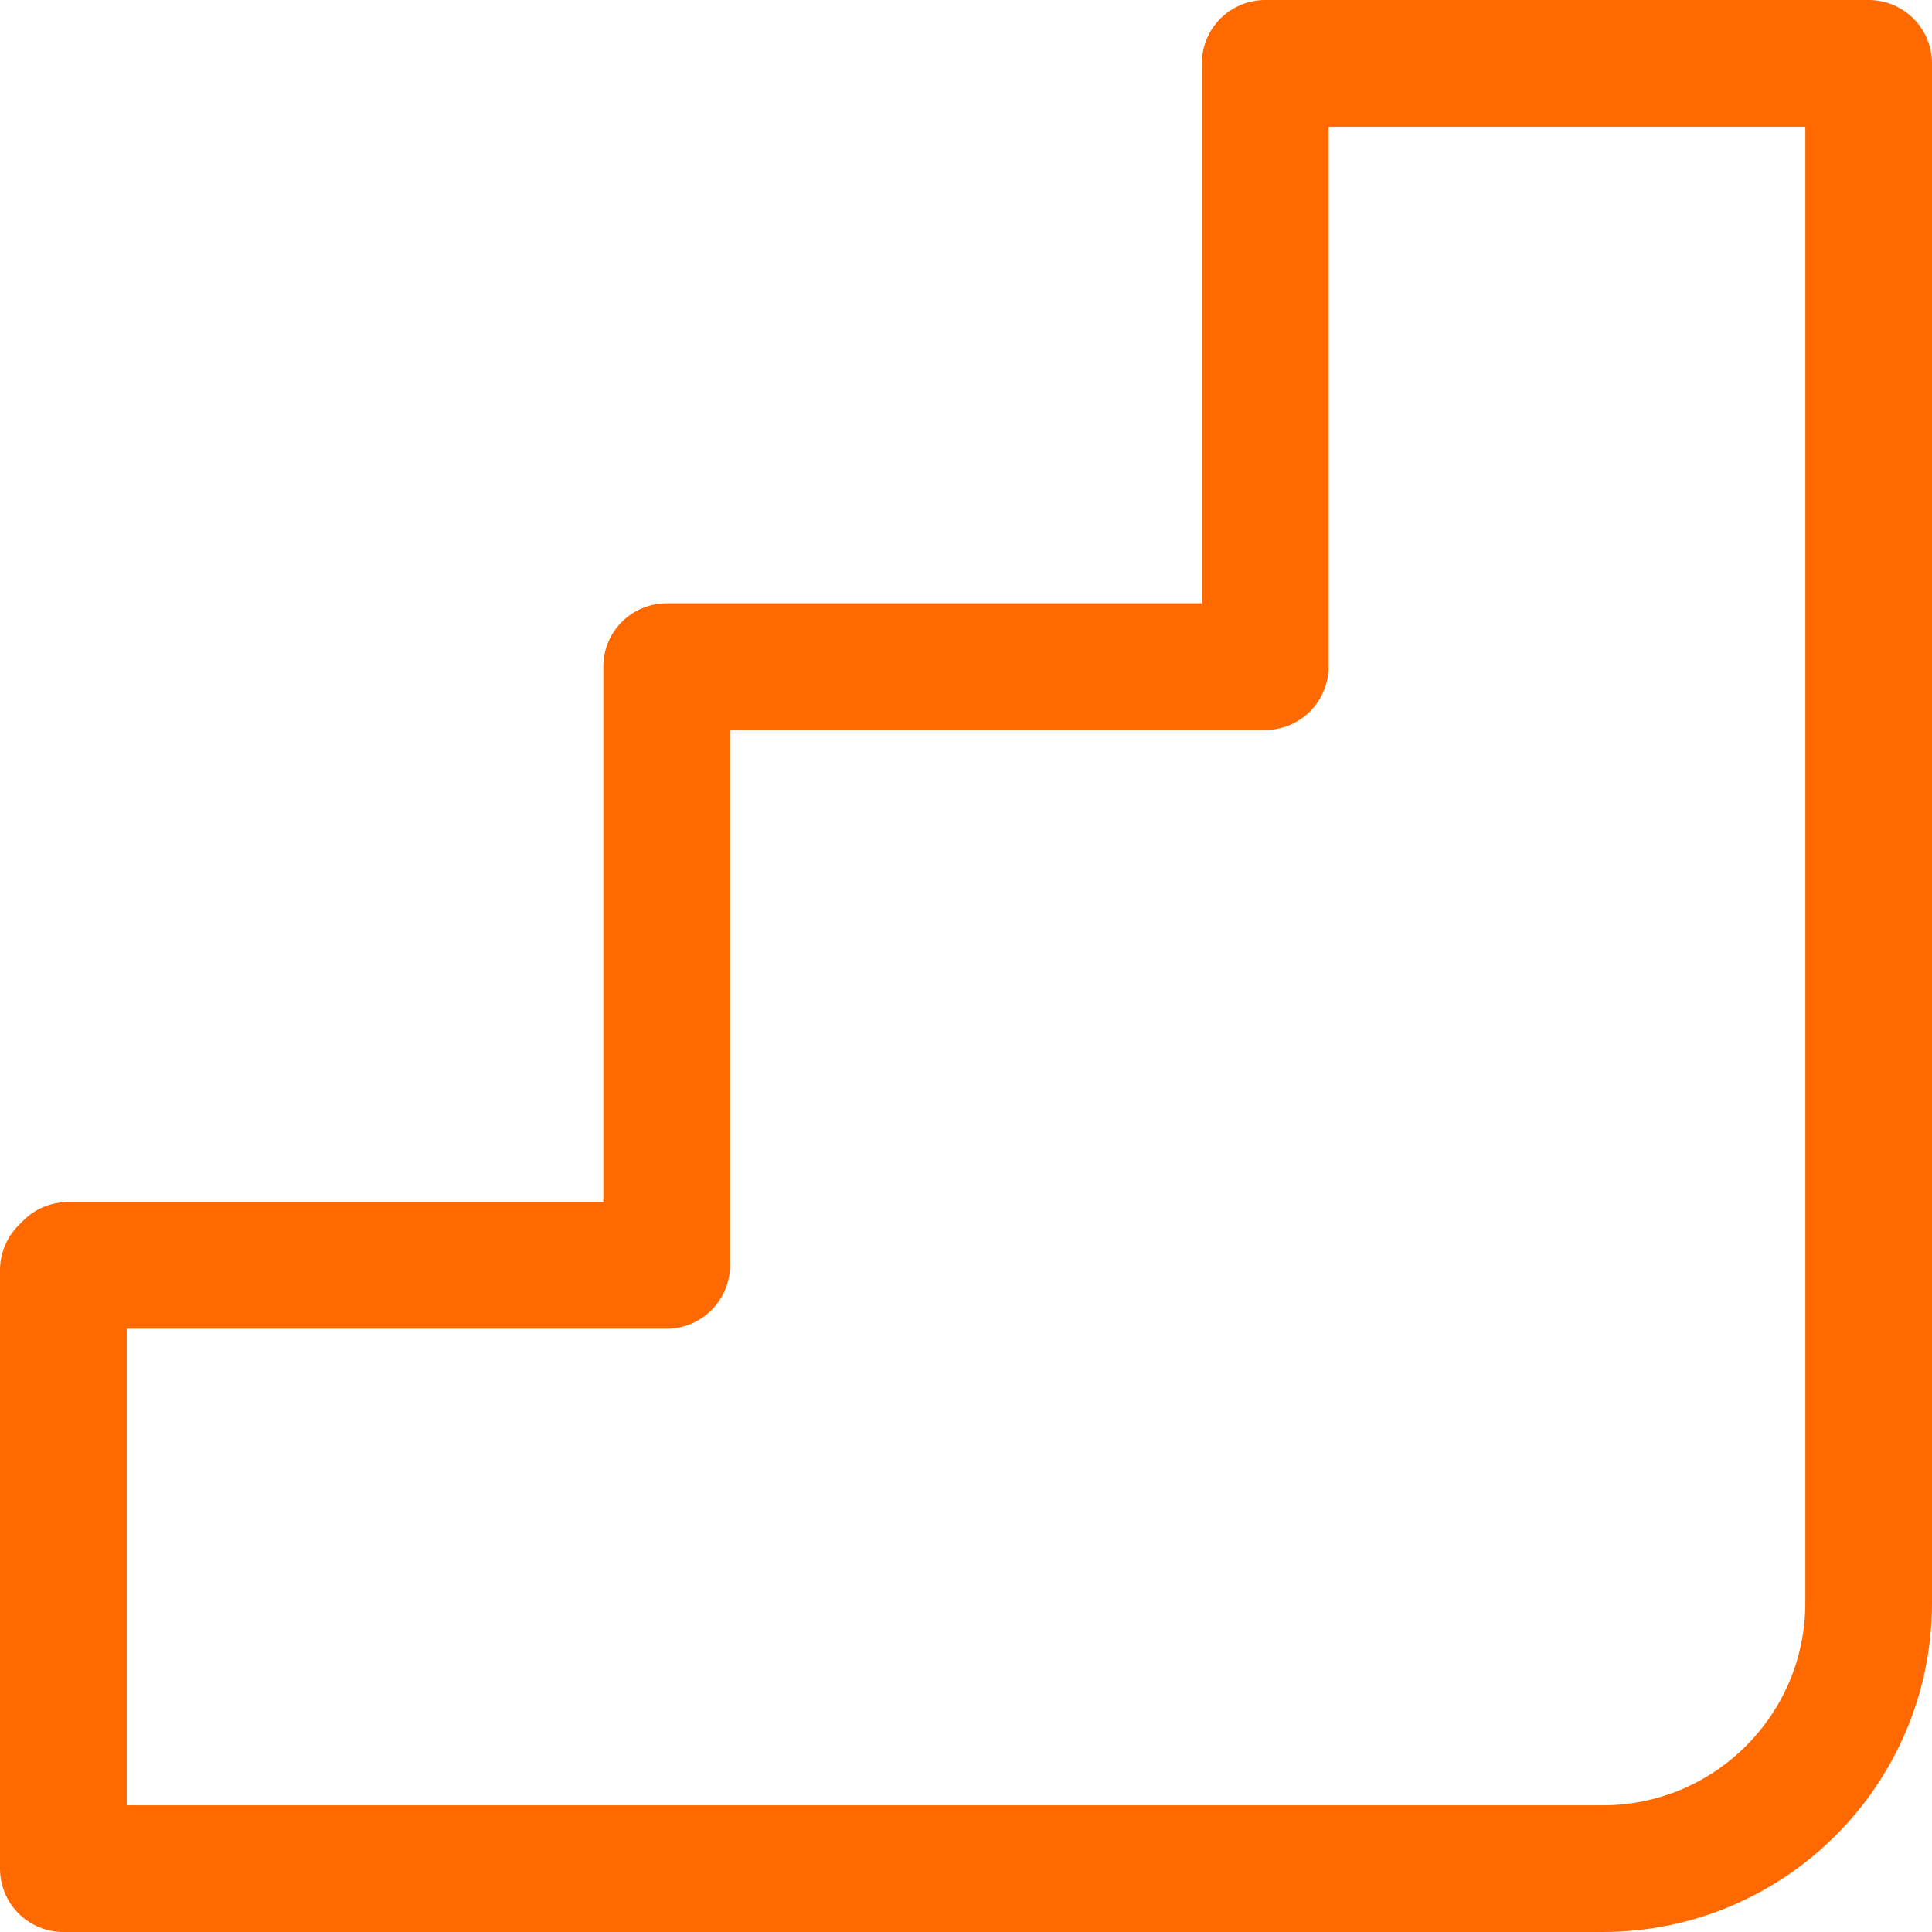 <svg xmlns="http://www.w3.org/2000/svg" id="b" viewBox="0 0 122.01 122.01"><defs><style>.d{fill:none;stroke:#ff6900;stroke-linecap:round;stroke-linejoin:round;stroke-width:8px;}</style></defs><g id="c"><path class="d" d="M118.01,4v97.22c0,9.27-7.52,16.79-16.8,16.79H4v-37.8l.3-.3h37.8v-37.81h37.8V4h38.11Z"></path></g></svg>